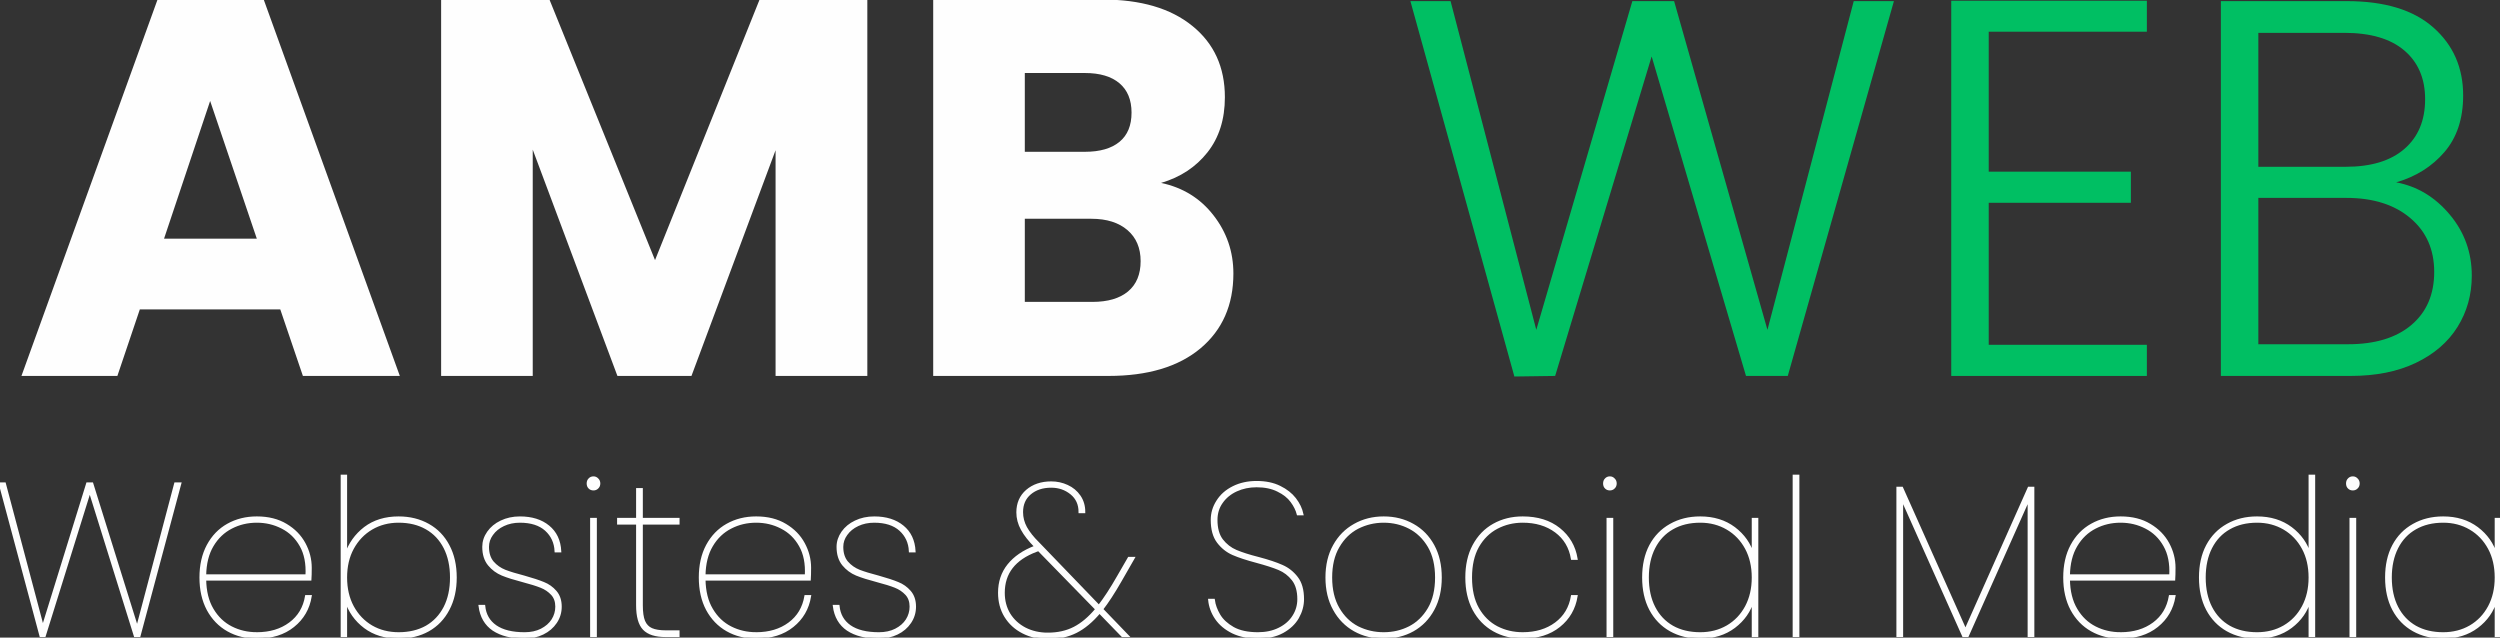 <svg xmlns="http://www.w3.org/2000/svg" xmlns:xlink="http://www.w3.org/1999/xlink" xml:space="preserve" width="1043px" height="266px" style="shape-rendering:geometricPrecision; text-rendering:geometricPrecision; image-rendering:optimizeQuality; fill-rule:evenodd; clip-rule:evenodd" viewBox="0 0 1043 266" zoomAndPan="magnify"><rect x="0" y="0" width="1043" height="266" fill="#333333" stroke="none"/> <defs>  <style type="text/css">       .str0 {stroke:#FEFEFE;stroke-miterlimit:22.926}    .fil0 {fill:#FEFEFE}    .fil1 {fill:#00BF63}     </style> </defs> <g id="Livello_x0020_1">    <path class="fil0 str0" d="M75.14 201.76l-17.01 63.52 -1.8 0 -18.87 -60.51 -18.87 60.51 -1.62 0 -17.01 -63.52 1.99 0 15.92 59.98 18.57 -59.98 1.98 0 18.81 60.28 15.93 -60.28 1.98 0zm0 0z"></path>  <path class="fil0 str0" d="M107.15 264.26c5.48,0 10.1,-1.38 13.82,-4.15 3.73,-2.76 5.98,-6.55 6.79,-11.35l1.8 0c-0.84,5.13 -3.24,9.28 -7.21,12.44 -3.93,3.17 -9,4.74 -15.2,4.74 -4.49,0 -8.52,-0.99 -12.08,-3 -3.53,-2 -6.31,-4.88 -8.35,-8.66 -2.01,-3.79 -3.01,-8.24 -3.01,-13.34 0,-5.12 1,-9.57 3.01,-13.34 2.04,-3.8 4.82,-6.68 8.35,-8.65 3.56,-2 7.59,-3 12.08,-3 4.76,0 8.83,1.02 12.2,3.06 3.36,2.01 5.9,4.61 7.63,7.81 1.71,3.17 2.58,6.52 2.58,10.04 0,2.16 -0.04,3.78 -0.12,4.87l-43.92 0c0.07,5.01 1.11,9.19 3.12,12.55 2,3.37 4.63,5.88 7.87,7.52 3.25,1.65 6.79,2.46 10.64,2.46zm0 -46.69c-3.85,0 -7.39,0.84 -10.64,2.52 -3.24,1.66 -5.87,4.15 -7.87,7.51 -2.01,3.37 -3.05,7.55 -3.12,12.5l42.42 0c0.27,-4.95 -0.54,-9.13 -2.46,-12.5 -1.9,-3.36 -4.48,-5.85 -7.75,-7.51 -3.25,-1.68 -6.78,-2.52 -10.58,-2.52zm0 0z"></path>  <path class="fil0 str0" d="M144.31 231.45c1.52,-4.57 4.17,-8.29 7.94,-11.18 3.8,-2.88 8.49,-4.32 14.06,-4.32 4.64,0 8.77,1.02 12.38,3.06 3.6,2.01 6.38,4.9 8.35,8.65 2,3.73 3.01,8.16 3.01,13.28 0,5.1 -1.01,9.53 -3.01,13.28 -1.97,3.78 -4.75,6.68 -8.35,8.72 -3.61,2.01 -7.74,3 -12.38,3 -5.57,0 -10.28,-1.44 -14.12,-4.32 -3.85,-2.92 -6.48,-6.67 -7.88,-11.24l0 14.9 -1.68 0 0 -66.76 1.68 0 0 32.93zm43.93 9.49c0,-4.8 -0.9,-8.96 -2.7,-12.49 -1.81,-3.52 -4.36,-6.21 -7.63,-8.06 -3.29,-1.88 -7.15,-2.82 -11.6,-2.82 -4.21,0 -7.98,0.99 -11.3,2.94 -3.33,1.97 -5.95,4.72 -7.87,8.24 -1.89,3.48 -2.83,7.55 -2.83,12.19 0,4.62 0.94,8.69 2.83,12.2 1.92,3.53 4.54,6.28 7.87,8.24 3.32,1.92 7.09,2.88 11.3,2.88 4.45,0 8.31,-0.92 11.6,-2.76 3.27,-1.88 5.82,-4.57 7.63,-8.06 1.8,-3.51 2.7,-7.69 2.7,-12.5zm0 0z"></path>  <path class="fil0 str0" d="M218.83 265.94c-5.38,0 -9.7,-1.08 -12.98,-3.24 -3.24,-2.2 -5.15,-5.49 -5.71,-9.86l1.8 0c0.36,3.61 1.96,6.42 4.81,8.42 2.89,2.01 6.93,3 12.14,3 2.64,0 4.96,-0.49 6.97,-1.5 2.04,-1.04 3.61,-2.4 4.69,-4.09 1.08,-1.71 1.62,-3.57 1.62,-5.59 0,-2.16 -0.63,-3.9 -1.86,-5.23 -1.25,-1.35 -2.8,-2.4 -4.63,-3.12 -1.8,-0.72 -4.31,-1.5 -7.51,-2.34 -3.53,-0.92 -6.4,-1.82 -8.59,-2.71 -2.21,-0.91 -4.08,-2.3 -5.59,-4.14 -1.53,-1.88 -2.29,-4.34 -2.29,-7.39 0,-2.17 0.66,-4.18 1.99,-6.07 1.32,-1.88 3.12,-3.37 5.41,-4.45 2.31,-1.11 4.92,-1.68 7.81,-1.68 4.92,0 8.89,1.24 11.9,3.72 3,2.45 4.62,5.88 4.86,10.28l-1.8 0c-0.17,-3.61 -1.53,-6.57 -4.09,-8.9 -2.57,-2.31 -6.19,-3.48 -10.87,-3.48 -2.53,0 -4.81,0.48 -6.85,1.44 -2.05,0.96 -3.65,2.27 -4.81,3.91 -1.17,1.6 -1.74,3.35 -1.74,5.23 0,2.64 0.67,4.79 2.04,6.43 1.4,1.6 3.09,2.8 5.11,3.6 2,0.77 4.68,1.59 8.05,2.46 3.44,0.97 6.13,1.85 8.05,2.65 1.95,0.77 3.62,1.95 4.99,3.54 1.4,1.61 2.1,3.7 2.1,6.25 0,2.41 -0.66,4.6 -1.98,6.55 -1.32,1.97 -3.13,3.52 -5.41,4.63 -2.28,1.11 -4.84,1.68 -7.63,1.68zm0 0z"></path>  <path class="fil0 str0" d="M247.61 204.11c-0.7,0 -1.25,-0.21 -1.69,-0.66 -0.45,-0.44 -0.66,-1.02 -0.66,-1.75 0,-0.72 0.21,-1.29 0.66,-1.74 0.44,-0.48 0.99,-0.72 1.69,-0.72 0.63,0 1.17,0.24 1.62,0.72 0.48,0.45 0.72,1.02 0.72,1.74 0,0.73 -0.24,1.31 -0.72,1.75 -0.45,0.45 -0.99,0.66 -1.62,0.66zm0.9 12.44l0 48.73 -1.81 0 0 -48.73 1.81 0zm0 0z"></path>  <path class="fil0 str0" d="M267.69 218.35l0 34.13c0,2.93 0.31,5.17 0.96,6.73 0.67,1.57 1.74,2.68 3.18,3.31 1.44,0.64 3.46,0.96 6.07,0.96l5.11 0 0 1.8 -5.29 0c-4.21,0 -7.24,-0.96 -9.07,-2.88 -1.85,-1.93 -2.77,-5.23 -2.77,-9.92l0 -34.13 -7.93 0 0 -1.8 7.93 0 0 -12.44 1.81 0 0 12.44 15.32 0 0 1.8 -15.32 0zm0 0z"></path>  <path class="fil0 str0" d="M315.47 264.26c5.49,0 10.1,-1.38 13.83,-4.15 3.72,-2.76 5.97,-6.55 6.79,-11.35l1.8 0c-0.84,5.13 -3.25,9.28 -7.21,12.44 -3.94,3.17 -9,4.74 -15.21,4.74 -4.49,0 -8.51,-0.99 -12.07,-3 -3.53,-2 -6.31,-4.88 -8.36,-8.66 -2.01,-3.79 -3,-8.24 -3,-13.34 0,-5.12 0.99,-9.57 3,-13.34 2.05,-3.8 4.83,-6.68 8.36,-8.65 3.56,-2 7.58,-3 12.07,-3 4.77,0 8.84,1.02 12.2,3.06 3.37,2.01 5.91,4.61 7.63,7.81 1.72,3.17 2.59,6.52 2.59,10.04 0,2.16 -0.05,3.78 -0.12,4.87l-43.93 0c0.08,5.01 1.11,9.19 3.13,12.55 1.99,3.37 4.62,5.88 7.87,7.52 3.24,1.65 6.79,2.46 10.63,2.46zm0 -46.69c-3.84,0 -7.39,0.84 -10.63,2.52 -3.25,1.66 -5.88,4.15 -7.87,7.51 -2.02,3.37 -3.05,7.55 -3.13,12.5l42.43 0c0.27,-4.95 -0.54,-9.13 -2.47,-12.5 -1.89,-3.36 -4.48,-5.85 -7.75,-7.51 -3.24,-1.68 -6.78,-2.52 -10.58,-2.52zm0 0z"></path>  <path class="fil0 str0" d="M366.64 265.94c-5.38,0 -9.7,-1.08 -12.98,-3.24 -3.24,-2.2 -5.15,-5.49 -5.71,-9.86l1.81 0c0.36,3.61 1.95,6.42 4.8,8.42 2.89,2.01 6.93,3 12.14,3 2.64,0 4.96,-0.49 6.97,-1.5 2.05,-1.04 3.61,-2.4 4.69,-4.09 1.08,-1.71 1.62,-3.57 1.62,-5.59 0,-2.16 -0.63,-3.9 -1.86,-5.23 -1.25,-1.35 -2.8,-2.4 -4.63,-3.12 -1.8,-0.72 -4.31,-1.5 -7.51,-2.34 -3.53,-0.92 -6.4,-1.82 -8.59,-2.71 -2.21,-0.91 -4.07,-2.3 -5.59,-4.14 -1.53,-1.88 -2.29,-4.34 -2.29,-7.39 0,-2.17 0.67,-4.18 1.99,-6.07 1.32,-1.88 3.12,-3.37 5.41,-4.45 2.31,-1.11 4.92,-1.68 7.81,-1.68 4.93,0 8.89,1.24 11.9,3.72 3,2.45 4.62,5.88 4.86,10.28l-1.8 0c-0.16,-3.61 -1.53,-6.57 -4.09,-8.9 -2.56,-2.31 -6.18,-3.48 -10.87,-3.48 -2.53,0 -4.81,0.48 -6.85,1.44 -2.05,0.96 -3.65,2.27 -4.81,3.91 -1.17,1.6 -1.74,3.35 -1.74,5.23 0,2.64 0.67,4.79 2.04,6.43 1.4,1.6 3.1,2.8 5.11,3.6 2,0.77 4.69,1.59 8.05,2.46 3.44,0.97 6.13,1.85 8.05,2.65 1.96,0.77 3.62,1.95 4.99,3.54 1.4,1.61 2.1,3.7 2.1,6.25 0,2.41 -0.66,4.6 -1.98,6.55 -1.32,1.97 -3.12,3.52 -5.41,4.63 -2.28,1.11 -4.83,1.68 -7.63,1.68zm0 0z"></path>  <path class="fil0 str0" d="M467.48 242.27c-2.88,5.02 -5.47,8.98 -7.75,11.9l10.7 11.11 -2.17 0 -9.55 -9.85c-3.13,3.72 -6.4,6.46 -9.8,8.17 -3.41,1.71 -7.33,2.58 -11.78,2.58 -3.84,0 -7.31,-0.81 -10.39,-2.4 -3.1,-1.59 -5.51,-3.82 -7.27,-6.67 -1.73,-2.84 -2.59,-6.1 -2.59,-9.8 0,-4.47 1.28,-8.32 3.85,-11.53 2.6,-3.25 6.31,-5.79 11.12,-7.63l0.18 -0.12c-2.53,-2.56 -4.42,-4.96 -5.65,-7.22 -1.25,-2.28 -1.86,-4.62 -1.86,-7.03 0,-3.72 1.29,-6.73 3.9,-9.01 2.65,-2.28 6.02,-3.43 10.16,-3.43 2.36,0 4.58,0.48 6.67,1.45 2.12,0.96 3.81,2.38 5.11,4.26 1.27,1.85 1.92,4.03 1.92,6.55l-1.81 0c0,-3.24 -1.18,-5.83 -3.54,-7.75 -2.37,-1.92 -5.15,-2.88 -8.35,-2.88 -3.65,0 -6.61,0.99 -8.9,2.94 -2.25,1.92 -3.36,4.51 -3.36,7.75 0,2.26 0.55,4.42 1.68,6.49 1.16,2.09 2.92,4.3 5.29,6.61l25.18 26.14c2.43,-3.12 5.11,-7.21 7.99,-12.26l4.51 -7.81 1.92 0 -5.41 9.44zm-30.35 22.17c4.17,0 7.85,-0.81 11.06,-2.46 3.2,-1.64 6.28,-4.24 9.26,-7.81l-24.16 -24.76 -1.02 0.36c-9.06,3.41 -13.58,9.25 -13.58,17.54 0,3.34 0.78,6.3 2.34,8.9 1.59,2.57 3.8,4.6 6.61,6.07 2.84,1.44 6.01,2.16 9.49,2.16zm0 0z"></path>  <path class="fil0 str0" d="M524.79 265.94c-4.01,0 -7.51,-0.72 -10.51,-2.16 -2.98,-1.47 -5.28,-3.4 -6.91,-5.77 -1.61,-2.36 -2.56,-4.93 -2.83,-7.69l1.8 0c0.27,2.09 1.04,4.19 2.29,6.31 1.23,2.09 3.18,3.89 5.83,5.41 2.67,1.48 6.13,2.22 10.33,2.22 3.37,0 6.33,-0.63 8.9,-1.92 2.6,-1.28 4.58,-3.01 5.94,-5.17 1.4,-2.16 2.11,-4.57 2.11,-7.21 0,-3.44 -0.78,-6.16 -2.35,-8.17 -1.56,-2 -3.51,-3.49 -5.82,-4.45 -2.29,-0.96 -5.4,-1.95 -9.32,-3.01 -4.08,-1.08 -7.38,-2.16 -9.85,-3.24 -2.45,-1.08 -4.54,-2.74 -6.25,-4.99 -1.69,-2.24 -2.53,-5.3 -2.53,-9.19 0,-2.77 0.75,-5.35 2.29,-7.75 1.51,-2.44 3.69,-4.39 6.55,-5.83 2.88,-1.45 6.14,-2.17 9.79,-2.17 3.73,0 6.93,0.66 9.62,1.99 2.72,1.32 4.83,2.99 6.37,4.98 1.56,2.02 2.58,4.14 3.06,6.37l-1.8 0c-0.45,-1.75 -1.32,-3.54 -2.65,-5.34 -1.32,-1.81 -3.23,-3.31 -5.7,-4.51 -2.45,-1.23 -5.41,-1.86 -8.9,-1.86 -3.05,0 -5.86,0.58 -8.41,1.74 -2.57,1.17 -4.61,2.82 -6.13,4.99 -1.53,2.13 -2.28,4.59 -2.28,7.39 0,3.53 0.78,6.34 2.34,8.41 1.59,2.04 3.56,3.58 5.89,4.57 2.36,1 5.5,2.01 9.43,3 4.09,1.08 7.33,2.17 9.74,3.25 2.43,1.05 4.5,2.67 6.19,4.87 1.68,2.16 2.52,5.15 2.52,8.95 0,2.64 -0.7,5.21 -2.1,7.69 -1.41,2.45 -3.53,4.45 -6.37,6.01 -2.81,1.53 -6.24,2.28 -10.28,2.28zm0 0z"></path>  <path class="fil0 str0" d="M577.28 265.94c-4.5,0 -8.53,-0.99 -12.14,-3 -3.61,-2.04 -6.46,-4.94 -8.53,-8.72 -2.09,-3.75 -3.13,-8.18 -3.13,-13.28 0,-5.12 1.04,-9.55 3.13,-13.28 2.07,-3.75 4.92,-6.64 8.53,-8.65 3.61,-2.04 7.64,-3.06 12.14,-3.06 4.52,0 8.59,1.02 12.2,3.06 3.6,2.01 6.43,4.9 8.47,8.65 2.04,3.73 3.06,8.16 3.06,13.28 0,5.1 -1.02,9.53 -3.06,13.28 -2.04,3.78 -4.87,6.68 -8.47,8.72 -3.61,2.01 -7.68,3 -12.2,3zm0 -1.68c3.92,0 7.52,-0.84 10.81,-2.52 3.32,-1.72 6.01,-4.33 8.06,-7.81 2.04,-3.49 3.06,-7.82 3.06,-12.99 0,-5.16 -1.02,-9.49 -3.06,-12.98 -2.05,-3.48 -4.74,-6.08 -8.06,-7.81 -3.29,-1.71 -6.89,-2.58 -10.81,-2.58 -3.89,0 -7.51,0.87 -10.88,2.58 -3.33,1.73 -6.01,4.36 -8.05,7.88 -2.05,3.48 -3.07,7.79 -3.07,12.91 0,5.1 1.02,9.41 3.07,12.93 2.04,3.53 4.72,6.15 8.05,7.87 3.37,1.68 6.99,2.52 10.88,2.52zm0 0z"></path>  <path class="fil0 str0" d="M611.83 240.94c0,-5.12 0.99,-9.57 3,-13.34 2.05,-3.8 4.83,-6.68 8.36,-8.65 3.56,-2 7.58,-3 12.08,-3 6.2,0 11.26,1.59 15.2,4.74 3.96,3.17 6.37,7.31 7.21,12.38l-1.8 0c-0.81,-4.8 -3.07,-8.59 -6.79,-11.35 -3.73,-2.77 -8.34,-4.15 -13.82,-4.15 -3.9,0 -7.49,0.87 -10.76,2.58 -3.29,1.73 -5.94,4.33 -7.93,7.81 -1.97,3.49 -2.95,7.82 -2.95,12.98 0,5.17 0.98,9.5 2.95,12.99 1.99,3.48 4.64,6.09 7.93,7.81 3.27,1.68 6.86,2.52 10.76,2.52 5.48,0 10.09,-1.38 13.82,-4.15 3.72,-2.76 5.98,-6.55 6.79,-11.35l1.8 0c-0.84,5.13 -3.25,9.28 -7.21,12.44 -3.94,3.17 -9,4.74 -15.2,4.74 -4.5,0 -8.52,-0.99 -12.08,-3 -3.53,-2 -6.31,-4.88 -8.36,-8.66 -2.01,-3.79 -3,-8.24 -3,-13.34zm0 0z"></path>  <path class="fil0 str0" d="M671.65 204.11c-0.69,0 -1.25,-0.21 -1.68,-0.66 -0.45,-0.44 -0.66,-1.02 -0.66,-1.75 0,-0.72 0.21,-1.29 0.66,-1.74 0.43,-0.48 0.99,-0.72 1.68,-0.72 0.63,0 1.17,0.24 1.62,0.72 0.48,0.45 0.72,1.02 0.72,1.74 0,0.73 -0.24,1.31 -0.72,1.75 -0.45,0.45 -0.99,0.66 -1.62,0.66zm0.9 12.44l0 48.73 -1.8 0 0 -48.73 1.8 0zm0 0z"></path>  <path class="fil0 str0" d="M685.6 240.94c0,-5.12 0.98,-9.55 2.94,-13.28 2,-3.75 4.81,-6.64 8.42,-8.65 3.6,-2.04 7.72,-3.06 12.38,-3.06 5.56,0 10.29,1.47 14.18,4.38 3.87,2.93 6.49,6.64 7.81,11.12l0 -14.9 1.74 0 0 48.73 -1.74 0 0 -14.9c-1.32,4.54 -3.94,8.26 -7.81,11.18 -3.89,2.93 -8.62,4.38 -14.18,4.38 -4.66,0 -8.78,-0.99 -12.38,-3 -3.61,-2.04 -6.42,-4.94 -8.42,-8.72 -1.96,-3.75 -2.94,-8.18 -2.94,-13.28zm45.73 0c0,-4.64 -0.95,-8.71 -2.82,-12.19 -1.9,-3.52 -4.51,-6.27 -7.88,-8.24 -3.33,-1.95 -7.09,-2.94 -11.29,-2.94 -4.45,0 -8.33,0.94 -11.6,2.82 -3.29,1.85 -5.83,4.54 -7.63,8.06 -1.81,3.53 -2.71,7.69 -2.71,12.49 0,4.81 0.9,8.99 2.71,12.5 1.8,3.49 4.34,6.18 7.63,8.06 3.27,1.84 7.15,2.76 11.6,2.76 4.2,0 7.96,-0.96 11.29,-2.88 3.37,-1.96 5.98,-4.71 7.88,-8.24 1.87,-3.51 2.82,-7.58 2.82,-12.2zm0 0z"></path>  <path class="fil0 str0" d="M750.2 198.52l0 66.76 -1.8 0 0 -66.76 1.8 0zm0 0z"></path>  <path class="fil0 str0" d="M848.23 203.57l0 61.71 -1.8 0 0 -57.27 -25.54 57.27 -1.8 0 -25.6 -57.27 0 57.27 -1.81 0 0 -61.71 1.81 0 26.5 59.37 26.44 -59.37 1.8 0zm0 0z"></path>  <path class="fil0 str0" d="M884.71 264.26c5.49,0 10.1,-1.38 13.83,-4.15 3.72,-2.76 5.97,-6.55 6.79,-11.35l1.8 0c-0.84,5.13 -3.25,9.28 -7.21,12.44 -3.94,3.17 -9,4.74 -15.21,4.74 -4.49,0 -8.51,-0.99 -12.07,-3 -3.54,-2 -6.31,-4.88 -8.36,-8.66 -2.01,-3.79 -3,-8.24 -3,-13.34 0,-5.12 0.99,-9.57 3,-13.34 2.05,-3.8 4.82,-6.68 8.36,-8.65 3.56,-2 7.58,-3 12.07,-3 4.77,0 8.84,1.02 12.2,3.06 3.37,2.01 5.91,4.61 7.64,7.81 1.71,3.17 2.58,6.52 2.58,10.04 0,2.16 -0.05,3.78 -0.12,4.87l-43.93 0c0.08,5.01 1.11,9.19 3.13,12.55 1.99,3.37 4.62,5.88 7.87,7.52 3.24,1.65 6.79,2.46 10.63,2.46zm0 -46.69c-3.84,0 -7.39,0.84 -10.63,2.52 -3.25,1.66 -5.88,4.15 -7.87,7.51 -2.02,3.37 -3.05,7.55 -3.13,12.5l42.43 0c0.27,-4.95 -0.54,-9.13 -2.47,-12.5 -1.89,-3.36 -4.47,-5.85 -7.75,-7.51 -3.24,-1.68 -6.77,-2.52 -10.58,-2.52zm0 0z"></path>  <path class="fil0 str0" d="M917.91 240.94c0,-5.12 0.98,-9.55 2.95,-13.28 2,-3.75 4.81,-6.64 8.41,-8.65 3.61,-2.04 7.72,-3.06 12.38,-3.06 5.56,0 10.29,1.47 14.18,4.38 3.88,2.93 6.49,6.64 7.81,11.12l0 -32.93 1.75 0 0 66.76 -1.75 0 0 -14.96c-1.32,4.57 -3.93,8.32 -7.81,11.24 -3.89,2.93 -8.62,4.38 -14.18,4.38 -4.66,0 -8.77,-0.99 -12.38,-3 -3.6,-2.04 -6.41,-4.94 -8.41,-8.72 -1.97,-3.75 -2.95,-8.18 -2.95,-13.28zm45.73 0c0,-4.64 -0.94,-8.71 -2.82,-12.19 -1.89,-3.52 -4.51,-6.27 -7.87,-8.24 -3.34,-1.95 -7.09,-2.94 -11.3,-2.94 -4.45,0 -8.32,0.94 -11.6,2.82 -3.29,1.85 -5.83,4.54 -7.63,8.06 -1.8,3.53 -2.7,7.69 -2.7,12.49 0,4.81 0.9,8.99 2.7,12.5 1.8,3.49 4.34,6.18 7.63,8.06 3.28,1.84 7.15,2.76 11.6,2.76 4.21,0 7.96,-0.96 11.3,-2.88 3.36,-1.96 5.98,-4.71 7.87,-8.24 1.88,-3.51 2.82,-7.58 2.82,-12.2zm0 0z"></path>  <path class="fil0 str0" d="M981.61 204.11c-0.69,0 -1.25,-0.21 -1.68,-0.66 -0.45,-0.44 -0.66,-1.02 -0.66,-1.75 0,-0.72 0.21,-1.29 0.66,-1.74 0.43,-0.48 0.99,-0.72 1.68,-0.72 0.63,0 1.17,0.24 1.62,0.72 0.48,0.45 0.73,1.02 0.73,1.74 0,0.73 -0.25,1.31 -0.73,1.75 -0.45,0.45 -0.99,0.66 -1.62,0.66zm0.9 12.44l0 48.73 -1.8 0 0 -48.73 1.8 0zm0 0z"></path>  <path class="fil0 str0" d="M995.56 240.94c0,-5.12 0.98,-9.55 2.95,-13.28 1.99,-3.75 4.8,-6.64 8.41,-8.65 3.61,-2.04 7.72,-3.06 12.38,-3.06 5.56,0 10.29,1.47 14.18,4.38 3.88,2.93 6.49,6.64 7.81,11.12l0 -14.9 1.74 0 0 48.73 -1.74 0 0 -14.9c-1.32,4.54 -3.93,8.26 -7.81,11.18 -3.89,2.93 -8.62,4.38 -14.18,4.38 -4.66,0 -8.77,-0.99 -12.38,-3 -3.61,-2.04 -6.42,-4.94 -8.41,-8.72 -1.97,-3.75 -2.95,-8.18 -2.95,-13.28zm45.73 0c0,-4.64 -0.94,-8.71 -2.82,-12.19 -1.9,-3.52 -4.51,-6.27 -7.88,-8.24 -3.33,-1.95 -7.09,-2.94 -11.29,-2.94 -4.45,0 -8.32,0.94 -11.6,2.82 -3.29,1.85 -5.83,4.54 -7.63,8.06 -1.8,3.53 -2.71,7.69 -2.71,12.49 0,4.81 0.91,8.99 2.71,12.5 1.8,3.49 4.34,6.18 7.63,8.06 3.28,1.84 7.15,2.76 11.6,2.76 4.2,0 7.96,-0.96 11.29,-2.88 3.37,-1.96 5.98,-4.71 7.88,-8.24 1.88,-3.51 2.82,-7.58 2.82,-12.2zm0 0z"></path>  <path class="fil0" d="M116.93 129.07l-58.59 0 -9.37 27.77 -40.02 0 56.78 -157.03 44.29 0 56.79 157.03 -40.44 0 -9.44 -27.77zm-9.79 -29.5l-19.47 -57.45 -19.23 57.45 38.7 0zm0 0z"></path>  <path class="fil0" d="M361.85 -0.19l0 157.03 -38.28 0 0 -94.17 -35.09 94.17 -30.89 0 -35.33 -94.41 0 94.41 -38.22 0 0 -157.03 45.19 0 44.05 108.71 43.62 -108.71 44.95 0zm0 0z"></path>  <path class="fil0" d="M484.4 76.31c9.09,1.93 16.38,6.43 21.87,13.52 5.53,7.09 8.3,15.19 8.3,24.28 0,13.15 -4.6,23.56 -13.76,31.25 -9.18,7.66 -21.97,11.48 -38.34,11.48l-73.14 0 0 -157.03 70.67 0c15.94,0 28.43,3.67 37.44,11 9.04,7.3 13.58,17.22 13.58,29.75 0,9.22 -2.43,16.88 -7.27,23.01 -4.85,6.13 -11.3,10.38 -19.35,12.74zm-56.85 -12.98l25.06 0c6.25,0 11.06,-1.38 14.42,-4.14 3.37,-2.77 5.05,-6.82 5.05,-12.2 0,-5.32 -1.68,-9.41 -5.05,-12.26 -3.36,-2.84 -8.17,-4.27 -14.42,-4.27l-25.06 0 0 32.87zm28.19 62.62c6.4,0 11.35,-1.44 14.84,-4.33 3.51,-2.91 5.29,-7.15 5.29,-12.68 0,-5.48 -1.84,-9.79 -5.47,-12.92 -3.65,-3.15 -8.68,-4.75 -15.08,-4.75l-27.77 0 0 34.68 28.19 0zm0 0z"></path>  <path class="fil1" d="M790.14 0.47l-44.28 156.37 -17.43 0 -39.36 -133.29 -40.26 133.29 -17.01 0.24 -43.38 -156.61 16.76 0 35.76 137.14 40.08 -137.14 17.42 0 38.94 137.14 36 -137.14 16.76 0zm0 0z"></path>  <path class="fil1" d="M829.69 13.22l0 58.4 59.31 0 0 12.98 -59.31 0 0 59.25 65.98 0 0 12.99 -81.61 0 0 -156.54 81.61 0 0 12.92 -65.98 0zm0 0z"></path>  <path class="fil1" d="M999.68 76.07c8.78,1.65 16.23,6.13 22.36,13.46 6.13,7.3 9.19,15.79 9.19,25.48 0,7.9 -1.98,15.02 -5.95,21.39 -3.96,6.34 -9.76,11.33 -17.36,14.97 -7.58,3.65 -16.68,5.47 -27.29,5.47l-54.08 0 0 -156.37 52.52 0c15.82,0 27.85,3.67 36.12,11 8.29,7.3 12.44,16.75 12.44,28.37 0,9.7 -2.62,17.57 -7.82,23.61 -5.21,6.06 -11.92,10.26 -20.13,12.62zm-57.5 -6.49l36.47 0c10.58,0 18.72,-2.48 24.46,-7.45 5.77,-5 8.65,-11.91 8.65,-20.73 0,-8.61 -2.88,-15.39 -8.65,-20.31 -5.74,-4.93 -14.11,-7.39 -25.12,-7.39l-35.81 0 0 55.88zm37.37 74.04c11.33,0 20.16,-2.68 26.5,-8.06 6.33,-5.36 9.5,-12.74 9.5,-22.11 0,-9.41 -3.34,-16.9 -9.98,-22.48 -6.61,-5.6 -15.5,-8.41 -26.68,-8.41l-36.71 0 0 61.06 37.37 0zm0 0z"></path> </g></svg>